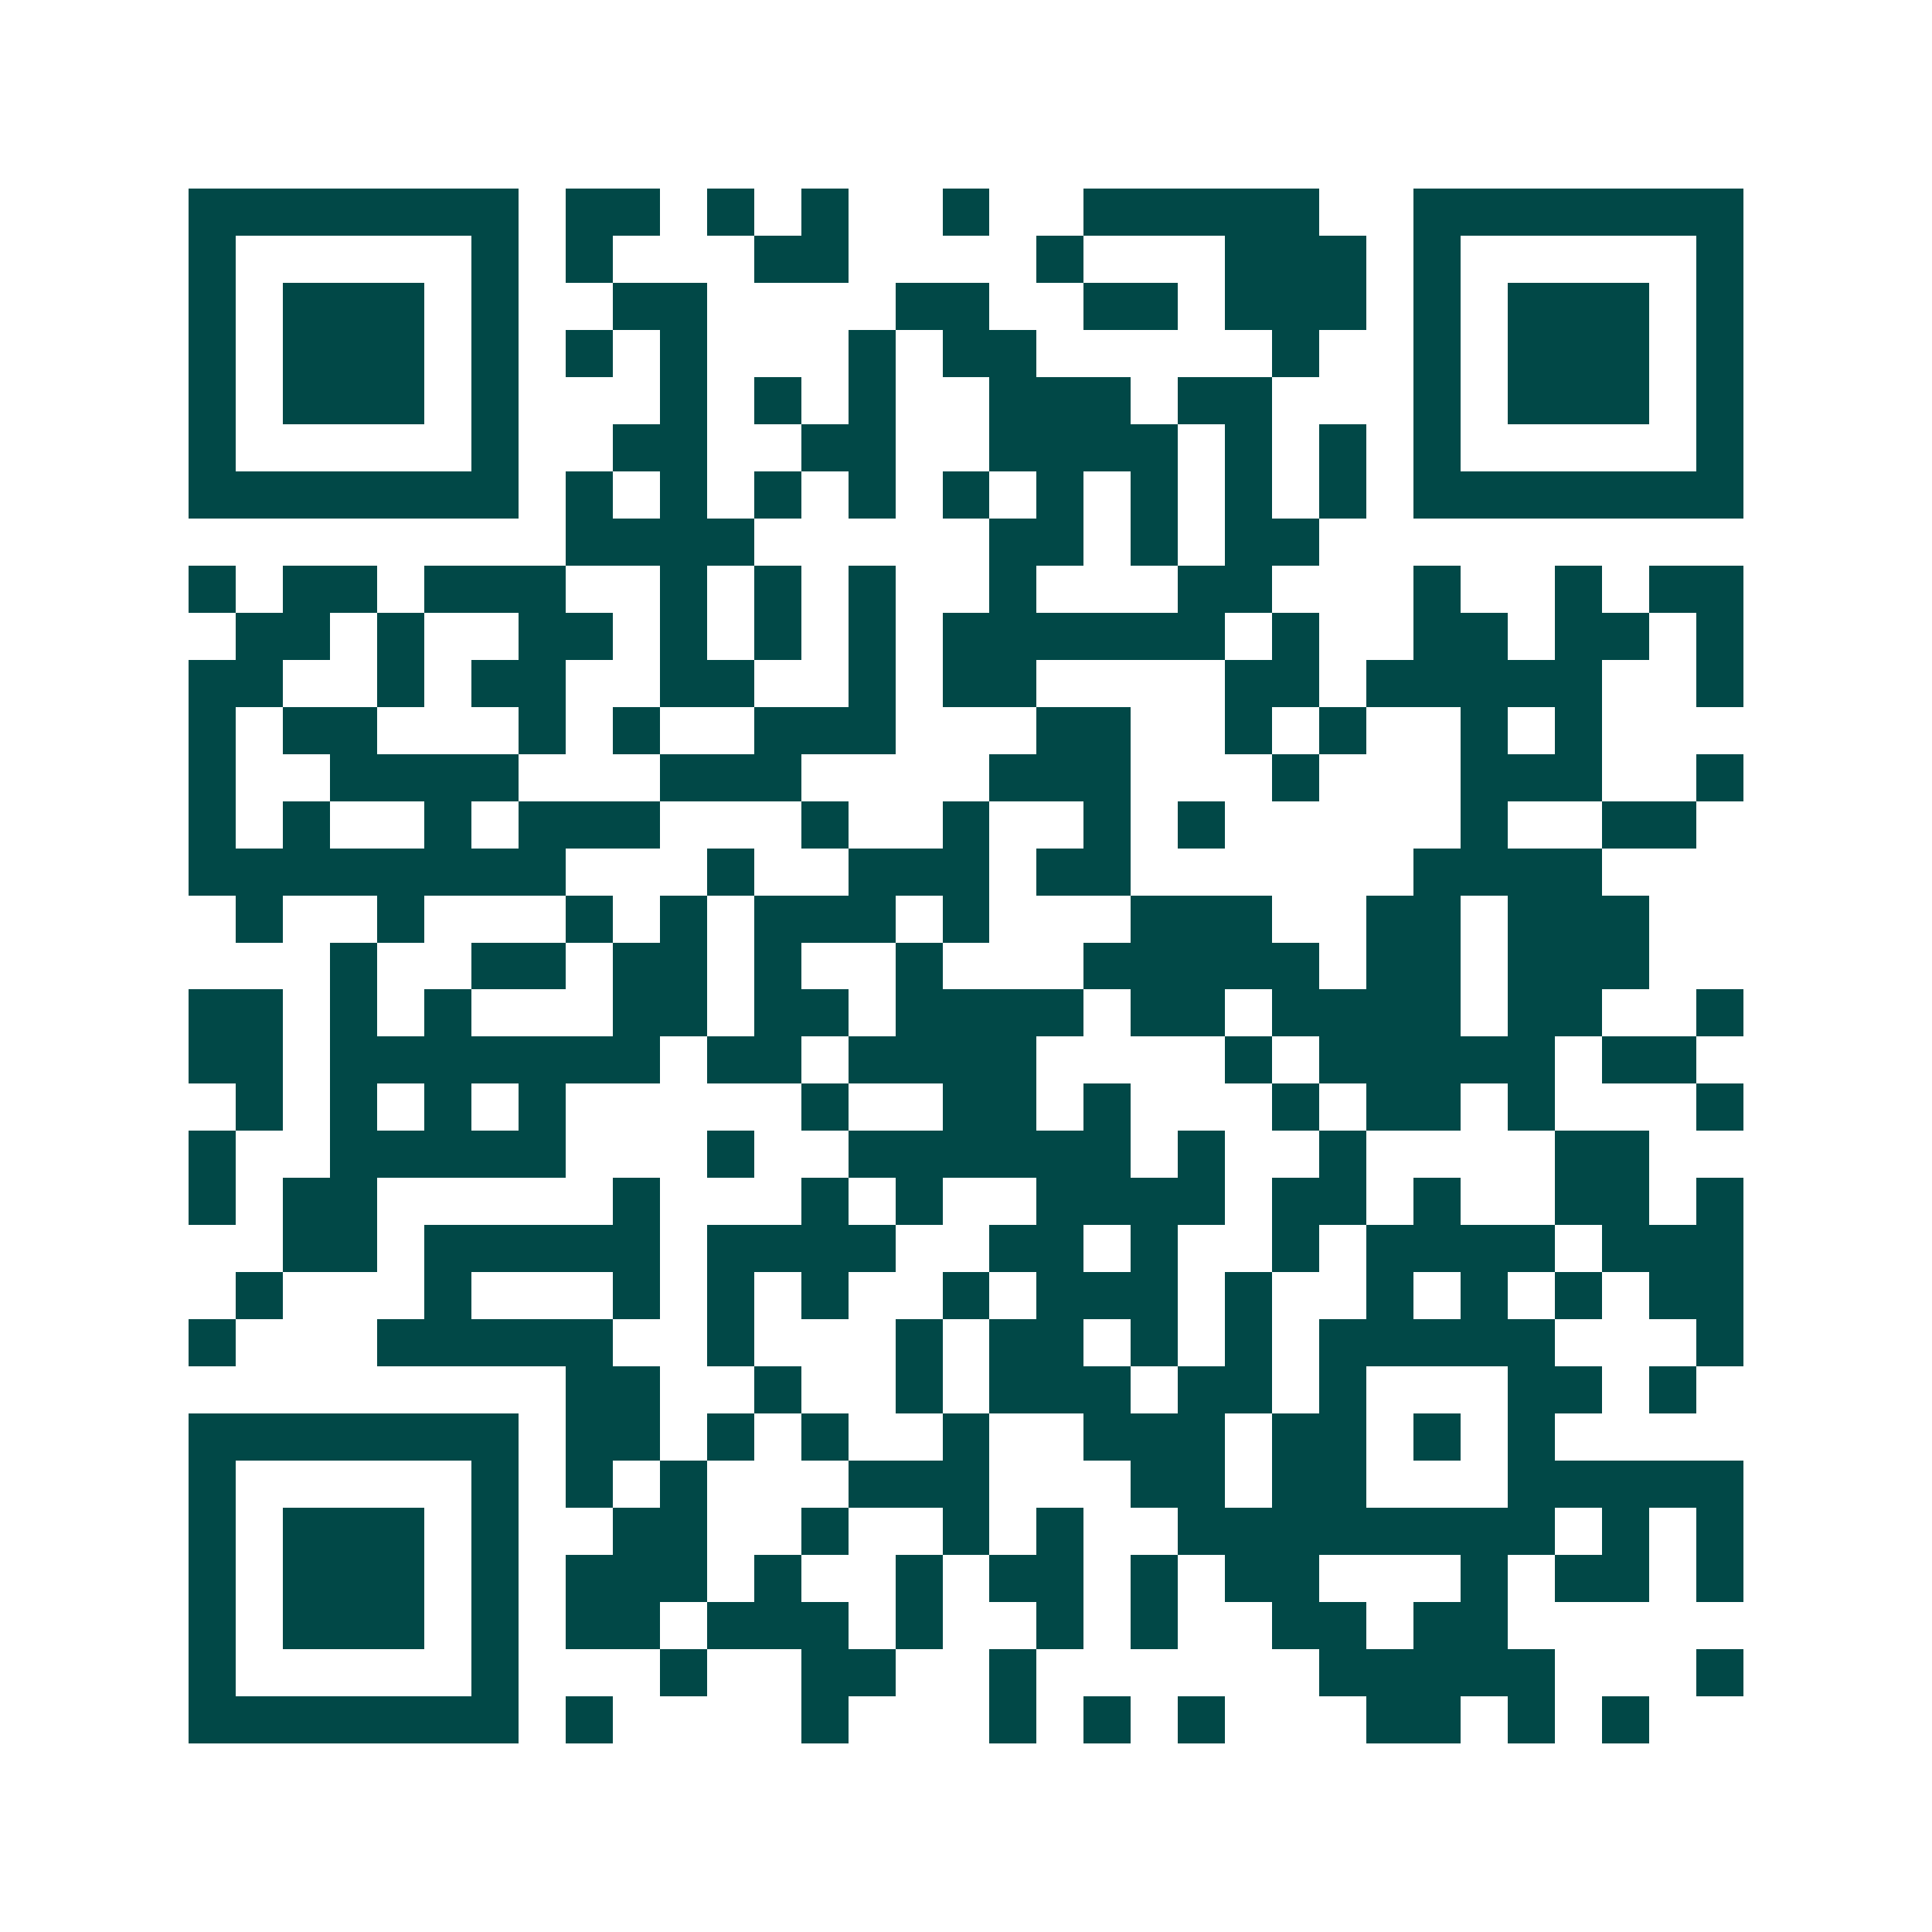 <svg xmlns="http://www.w3.org/2000/svg" width="200" height="200" viewBox="0 0 41 41" shape-rendering="crispEdges"><path fill="#ffffff" d="M0 0h41v41H0z"/><path stroke="#014847" d="M4 4.5h7m1 0h2m1 0h1m1 0h1m2 0h1m2 0h5m2 0h7M4 5.5h1m5 0h1m1 0h1m3 0h2m4 0h1m3 0h3m1 0h1m5 0h1M4 6.5h1m1 0h3m1 0h1m2 0h2m4 0h2m2 0h2m1 0h3m1 0h1m1 0h3m1 0h1M4 7.5h1m1 0h3m1 0h1m1 0h1m1 0h1m3 0h1m1 0h2m5 0h1m2 0h1m1 0h3m1 0h1M4 8.5h1m1 0h3m1 0h1m3 0h1m1 0h1m1 0h1m2 0h3m1 0h2m3 0h1m1 0h3m1 0h1M4 9.5h1m5 0h1m2 0h2m2 0h2m2 0h4m1 0h1m1 0h1m1 0h1m5 0h1M4 10.5h7m1 0h1m1 0h1m1 0h1m1 0h1m1 0h1m1 0h1m1 0h1m1 0h1m1 0h1m1 0h7M12 11.5h4m5 0h2m1 0h1m1 0h2M4 12.5h1m1 0h2m1 0h3m2 0h1m1 0h1m1 0h1m2 0h1m3 0h2m3 0h1m2 0h1m1 0h2M5 13.5h2m1 0h1m2 0h2m1 0h1m1 0h1m1 0h1m1 0h6m1 0h1m2 0h2m1 0h2m1 0h1M4 14.5h2m2 0h1m1 0h2m2 0h2m2 0h1m1 0h2m4 0h2m1 0h5m2 0h1M4 15.5h1m1 0h2m3 0h1m1 0h1m2 0h3m3 0h2m2 0h1m1 0h1m2 0h1m1 0h1M4 16.5h1m2 0h4m3 0h3m4 0h3m3 0h1m3 0h3m2 0h1M4 17.5h1m1 0h1m2 0h1m1 0h3m3 0h1m2 0h1m2 0h1m1 0h1m5 0h1m2 0h2M4 18.5h8m3 0h1m2 0h3m1 0h2m6 0h4M5 19.5h1m2 0h1m3 0h1m1 0h1m1 0h3m1 0h1m3 0h3m2 0h2m1 0h3M7 20.5h1m2 0h2m1 0h2m1 0h1m2 0h1m3 0h5m1 0h2m1 0h3M4 21.5h2m1 0h1m1 0h1m3 0h2m1 0h2m1 0h4m1 0h2m1 0h4m1 0h2m2 0h1M4 22.5h2m1 0h7m1 0h2m1 0h4m4 0h1m1 0h5m1 0h2M5 23.5h1m1 0h1m1 0h1m1 0h1m5 0h1m2 0h2m1 0h1m3 0h1m1 0h2m1 0h1m3 0h1M4 24.5h1m2 0h5m3 0h1m2 0h6m1 0h1m2 0h1m4 0h2M4 25.5h1m1 0h2m5 0h1m3 0h1m1 0h1m2 0h4m1 0h2m1 0h1m2 0h2m1 0h1M6 26.5h2m1 0h5m1 0h4m2 0h2m1 0h1m2 0h1m1 0h4m1 0h3M5 27.5h1m3 0h1m3 0h1m1 0h1m1 0h1m2 0h1m1 0h3m1 0h1m2 0h1m1 0h1m1 0h1m1 0h2M4 28.5h1m3 0h5m2 0h1m3 0h1m1 0h2m1 0h1m1 0h1m1 0h5m3 0h1M12 29.5h2m2 0h1m2 0h1m1 0h3m1 0h2m1 0h1m3 0h2m1 0h1M4 30.5h7m1 0h2m1 0h1m1 0h1m2 0h1m2 0h3m1 0h2m1 0h1m1 0h1M4 31.5h1m5 0h1m1 0h1m1 0h1m3 0h3m3 0h2m1 0h2m3 0h5M4 32.5h1m1 0h3m1 0h1m2 0h2m2 0h1m2 0h1m1 0h1m2 0h8m1 0h1m1 0h1M4 33.5h1m1 0h3m1 0h1m1 0h3m1 0h1m2 0h1m1 0h2m1 0h1m1 0h2m3 0h1m1 0h2m1 0h1M4 34.5h1m1 0h3m1 0h1m1 0h2m1 0h3m1 0h1m2 0h1m1 0h1m2 0h2m1 0h2M4 35.5h1m5 0h1m3 0h1m2 0h2m2 0h1m6 0h5m3 0h1M4 36.5h7m1 0h1m4 0h1m3 0h1m1 0h1m1 0h1m3 0h2m1 0h1m1 0h1"/></svg>
